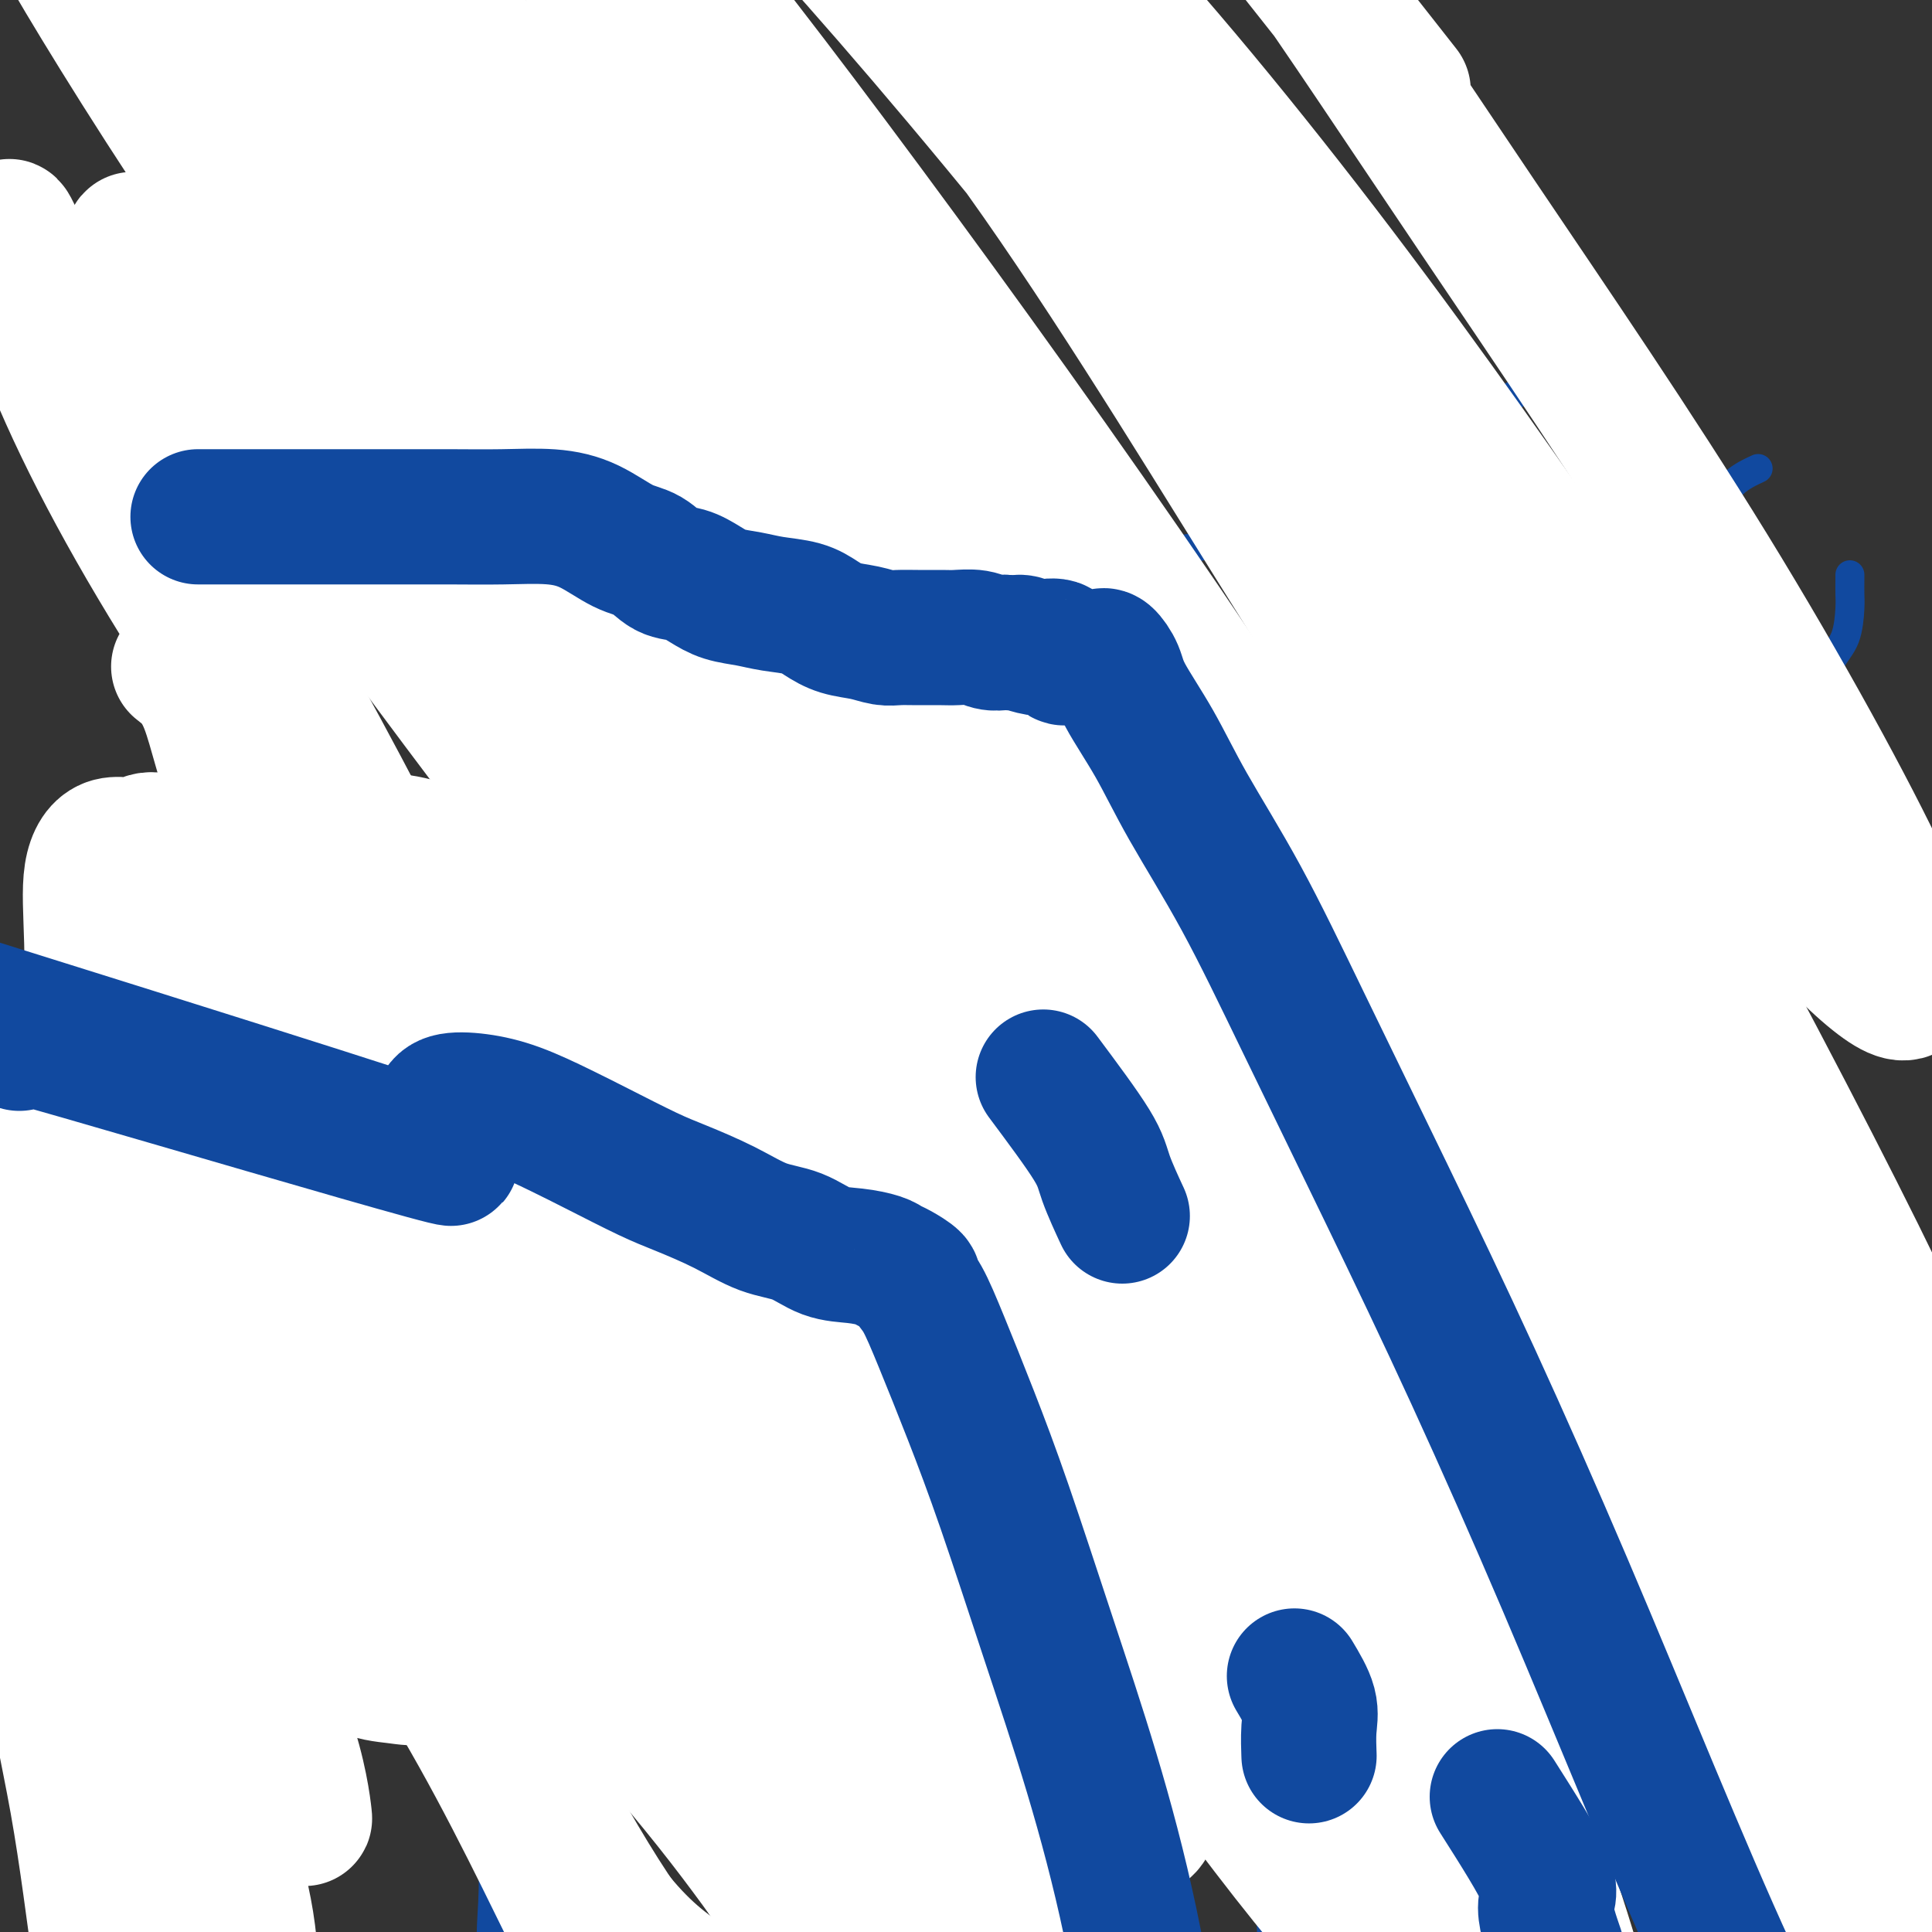 <svg viewBox='0 0 400 400' version='1.1' xmlns='http://www.w3.org/2000/svg' xmlns:xlink='http://www.w3.org/1999/xlink'><rect x="0" y="0" width="400" height="400" fill="#333333" stroke="none"/><g fill='none' stroke='#000000' stroke-width='6' stroke-linecap='round' stroke-linejoin='round'><path d='M323,246c1.268,-4.794 2.536,-9.588 3,-12c0.464,-2.412 0.124,-2.442 0,-2c-0.124,0.442 -0.033,1.358 0,2c0.033,0.642 0.009,1.012 0,1c-0.009,-0.012 -0.002,-0.405 0,-1c0.002,-0.595 0.001,-1.391 0,-2c-0.001,-0.609 -0.000,-1.031 0,-1c0.000,0.031 0.000,0.516 0,1'/><path d='M326,232c1.100,-4.318 2.352,-8.111 3,-10c0.648,-1.889 0.694,-1.872 1,-2c0.306,-0.128 0.872,-0.402 1,-1c0.128,-0.598 -0.182,-1.521 0,-2c0.182,-0.479 0.857,-0.514 1,-1c0.143,-0.486 -0.245,-1.425 0,-2c0.245,-0.575 1.122,-0.788 2,-1'/><path d='M334,213c1.480,-3.361 1.180,-2.262 1,-2c-0.180,0.262 -0.240,-0.311 0,-1c0.240,-0.689 0.781,-1.494 1,-2c0.219,-0.506 0.115,-0.712 0,-1c-0.115,-0.288 -0.243,-0.659 0,-1c0.243,-0.341 0.856,-0.654 1,-1c0.144,-0.346 -0.182,-0.727 0,-1c0.182,-0.273 0.871,-0.440 1,-1c0.129,-0.560 -0.301,-1.515 0,-2c0.301,-0.485 1.335,-0.501 2,-1c0.665,-0.499 0.962,-1.479 1,-2c0.038,-0.521 -0.182,-0.581 0,-1c0.182,-0.419 0.767,-1.197 1,-2c0.233,-0.803 0.115,-1.629 0,-2c-0.115,-0.371 -0.228,-0.285 0,-1c0.228,-0.715 0.797,-2.231 1,-3c0.203,-0.769 0.040,-0.791 0,-1c-0.040,-0.209 0.042,-0.605 0,-1c-0.042,-0.395 -0.207,-0.789 0,-1c0.207,-0.211 0.788,-0.239 1,-1c0.212,-0.761 0.057,-2.256 0,-3c-0.057,-0.744 -0.015,-0.739 0,-1c0.015,-0.261 0.004,-0.789 0,-1c-0.004,-0.211 -0.002,-0.106 0,0'/><path d='M271,327c0.048,-3.615 0.096,-7.230 0,-10c-0.096,-2.770 -0.335,-4.696 0,-7c0.335,-2.304 1.245,-4.986 2,-8c0.755,-3.014 1.354,-6.360 2,-9c0.646,-2.640 1.338,-4.573 2,-7c0.662,-2.427 1.294,-5.348 2,-8c0.706,-2.652 1.484,-5.036 2,-7c0.516,-1.964 0.768,-3.507 1,-6c0.232,-2.493 0.443,-5.937 1,-8c0.557,-2.063 1.460,-2.745 2,-4c0.540,-1.255 0.717,-3.081 1,-5c0.283,-1.919 0.671,-3.929 1,-5c0.329,-1.071 0.599,-1.201 1,-2c0.401,-0.799 0.934,-2.267 1,-3c0.066,-0.733 -0.336,-0.732 0,-1c0.336,-0.268 1.410,-0.804 2,-1c0.590,-0.196 0.697,-0.053 1,0c0.303,0.053 0.801,0.015 1,0c0.199,-0.015 0.100,-0.008 0,0'/></g>
<g fill='none' stroke='#11499F' stroke-width='6' stroke-linecap='round' stroke-linejoin='round'><path d='M19,105c3.495,-4.131 6.989,-8.261 9,-10c2.011,-1.739 2.538,-1.086 3,-1c0.462,0.086 0.859,-0.394 2,-1c1.141,-0.606 3.024,-1.337 4,-2c0.976,-0.663 1.043,-1.259 2,-2c0.957,-0.741 2.804,-1.628 4,-2c1.196,-0.372 1.739,-0.229 3,-1c1.261,-0.771 3.239,-2.455 5,-3c1.761,-0.545 3.307,0.050 5,0c1.693,-0.050 3.535,-0.745 5,-1c1.465,-0.255 2.554,-0.072 4,0c1.446,0.072 3.249,0.032 5,0c1.751,-0.032 3.451,-0.054 5,0c1.549,0.054 2.947,0.186 4,1c1.053,0.814 1.760,2.311 3,3c1.240,0.689 3.014,0.570 4,1c0.986,0.430 1.183,1.410 2,2c0.817,0.590 2.253,0.789 4,1c1.747,0.211 3.804,0.435 5,1c1.196,0.565 1.532,1.472 3,2c1.468,0.528 4.069,0.677 6,1c1.931,0.323 3.191,0.818 5,1c1.809,0.182 4.165,0.049 6,0c1.835,-0.049 3.148,-0.013 5,0c1.852,0.013 4.243,0.004 6,0c1.757,-0.004 2.878,-0.002 4,0'/><path d='M132,95c5.875,0.309 4.564,0.083 5,0c0.436,-0.083 2.619,-0.022 4,0c1.381,0.022 1.960,0.006 3,0c1.040,-0.006 2.540,-0.002 4,0c1.460,0.002 2.881,0.001 4,0c1.119,-0.001 1.937,-0.003 3,0c1.063,0.003 2.370,0.011 4,1c1.630,0.989 3.584,2.959 5,4c1.416,1.041 2.293,1.153 4,3c1.707,1.847 4.244,5.431 6,8c1.756,2.569 2.733,4.125 4,6c1.267,1.875 2.825,4.070 4,6c1.175,1.930 1.967,3.596 3,5c1.033,1.404 2.308,2.545 3,4c0.692,1.455 0.800,3.223 1,4c0.200,0.777 0.492,0.562 1,1c0.508,0.438 1.233,1.528 2,2c0.767,0.472 1.575,0.326 2,1c0.425,0.674 0.465,2.166 1,3c0.535,0.834 1.563,1.008 2,2c0.437,0.992 0.282,2.803 1,4c0.718,1.197 2.308,1.780 3,3c0.692,1.220 0.486,3.075 1,5c0.514,1.925 1.750,3.918 3,6c1.250,2.082 2.516,4.252 4,7c1.484,2.748 3.188,6.075 5,9c1.812,2.925 3.734,5.450 6,9c2.266,3.550 4.875,8.127 7,12c2.125,3.873 3.764,7.043 5,10c1.236,2.957 2.067,5.702 3,8c0.933,2.298 1.966,4.149 3,6'/><path d='M238,224c6.569,13.023 2.491,6.082 1,4c-1.491,-2.082 -0.396,0.696 0,3c0.396,2.304 0.092,4.134 0,6c-0.092,1.866 0.029,3.766 -1,7c-1.029,3.234 -3.207,7.800 -4,12c-0.793,4.200 -0.202,8.033 0,13c0.202,4.967 0.015,11.069 0,15c-0.015,3.931 0.142,5.693 0,9c-0.142,3.307 -0.585,8.159 0,12c0.585,3.841 2.196,6.670 4,10c1.804,3.330 3.800,7.161 6,11c2.200,3.839 4.604,7.687 6,11c1.396,3.313 1.785,6.091 3,9c1.215,2.909 3.257,5.948 5,9c1.743,3.052 3.189,6.119 4,10c0.811,3.881 0.989,8.578 1,13c0.011,4.422 -0.143,8.568 0,14c0.143,5.432 0.582,12.149 0,19c-0.582,6.851 -2.187,13.836 -4,22c-1.813,8.164 -3.834,17.506 -8,27c-4.166,9.494 -10.476,19.141 -13,23c-2.524,3.859 -1.262,1.929 0,0'/><path d='M17,195c3.163,0.001 6.326,0.002 8,0c1.674,-0.002 1.858,-0.008 3,0c1.142,0.008 3.241,0.030 5,0c1.759,-0.030 3.177,-0.111 5,0c1.823,0.111 4.049,0.413 6,0c1.951,-0.413 3.627,-1.540 5,-2c1.373,-0.460 2.444,-0.253 4,-1c1.556,-0.747 3.597,-2.449 5,-3c1.403,-0.551 2.166,0.049 3,0c0.834,-0.049 1.737,-0.745 3,-1c1.263,-0.255 2.884,-0.067 4,0c1.116,0.067 1.725,0.014 3,0c1.275,-0.014 3.215,0.010 5,0c1.785,-0.010 3.414,-0.055 5,1c1.586,1.055 3.128,3.208 5,5c1.872,1.792 4.074,3.221 6,5c1.926,1.779 3.574,3.908 5,6c1.426,2.092 2.628,4.147 4,6c1.372,1.853 2.913,3.503 4,5c1.087,1.497 1.720,2.840 2,4c0.280,1.160 0.208,2.138 1,3c0.792,0.862 2.448,1.607 3,2c0.552,0.393 -0.001,0.433 0,1c0.001,0.567 0.555,1.660 1,2c0.445,0.340 0.779,-0.074 1,0c0.221,0.074 0.329,0.635 1,1c0.671,0.365 1.906,0.533 3,1c1.094,0.467 2.047,1.234 3,2'/><path d='M120,232c2.117,1.217 3.410,2.261 5,3c1.590,0.739 3.477,1.175 5,2c1.523,0.825 2.683,2.040 4,3c1.317,0.960 2.792,1.667 4,2c1.208,0.333 2.151,0.293 3,1c0.849,0.707 1.604,2.162 2,3c0.396,0.838 0.432,1.058 1,1c0.568,-0.058 1.669,-0.395 2,0c0.331,0.395 -0.107,1.521 0,2c0.107,0.479 0.761,0.310 1,1c0.239,0.690 0.064,2.238 0,4c-0.064,1.762 -0.017,3.739 0,6c0.017,2.261 0.004,4.806 0,8c-0.004,3.194 0.003,7.038 0,11c-0.003,3.962 -0.014,8.041 0,11c0.014,2.959 0.053,4.798 0,7c-0.053,2.202 -0.198,4.767 -1,7c-0.802,2.233 -2.260,4.134 -3,6c-0.740,1.866 -0.762,3.696 -1,5c-0.238,1.304 -0.691,2.080 -1,3c-0.309,0.920 -0.475,1.983 -1,3c-0.525,1.017 -1.409,1.986 -2,3c-0.591,1.014 -0.889,2.072 -1,3c-0.111,0.928 -0.034,1.728 0,3c0.034,1.272 0.027,3.018 0,4c-0.027,0.982 -0.074,1.199 0,2c0.074,0.801 0.268,2.184 0,4c-0.268,1.816 -1.000,4.064 -2,6c-1.000,1.936 -2.269,3.560 -4,5c-1.731,1.440 -3.923,2.697 -6,4c-2.077,1.303 -4.038,2.651 -6,4'/><path d='M119,359c-3.567,2.832 -4.483,3.411 -6,4c-1.517,0.589 -3.635,1.187 -5,2c-1.365,0.813 -1.976,1.842 -3,3c-1.024,1.158 -2.460,2.447 -3,5c-0.540,2.553 -0.184,6.372 0,10c0.184,3.628 0.197,7.066 0,11c-0.197,3.934 -0.603,8.365 0,13c0.603,4.635 2.214,9.474 3,13c0.786,3.526 0.747,5.739 1,9c0.253,3.261 0.799,7.570 1,11c0.201,3.430 0.057,5.980 0,7c-0.057,1.020 -0.029,0.510 0,0'/><path d='M235,324c3.448,-0.157 6.896,-0.315 8,-1c1.104,-0.685 -0.135,-1.898 0,-3c0.135,-1.102 1.646,-2.095 3,-3c1.354,-0.905 2.551,-1.724 4,-3c1.449,-1.276 3.148,-3.011 5,-4c1.852,-0.989 3.855,-1.232 6,-2c2.145,-0.768 4.432,-2.062 6,-3c1.568,-0.938 2.417,-1.519 4,-2c1.583,-0.481 3.901,-0.862 6,-1c2.099,-0.138 3.977,-0.035 6,0c2.023,0.035 4.189,0.000 6,0c1.811,-0.000 3.268,0.034 5,0c1.732,-0.034 3.741,-0.136 5,0c1.259,0.136 1.770,0.512 3,1c1.230,0.488 3.181,1.089 5,2c1.819,0.911 3.507,2.131 5,3c1.493,0.869 2.793,1.386 4,2c1.207,0.614 2.322,1.325 4,2c1.678,0.675 3.920,1.316 6,2c2.080,0.684 3.997,1.412 6,2c2.003,0.588 4.091,1.035 6,2c1.909,0.965 3.639,2.446 6,4c2.361,1.554 5.355,3.179 8,4c2.645,0.821 4.943,0.836 7,2c2.057,1.164 3.873,3.475 6,5c2.127,1.525 4.563,2.262 7,3'/><path d='M372,336c12.325,5.939 6.636,3.787 6,4c-0.636,0.213 3.780,2.793 7,5c3.220,2.207 5.245,4.043 7,6c1.755,1.957 3.240,4.036 5,6c1.760,1.964 3.795,3.815 5,6c1.205,2.185 1.580,4.706 2,7c0.420,2.294 0.883,4.362 1,7c0.117,2.638 -0.113,5.845 0,9c0.113,3.155 0.570,6.259 0,10c-0.570,3.741 -2.167,8.119 -4,12c-1.833,3.881 -3.902,7.263 -6,11c-2.098,3.737 -4.226,7.828 -7,12c-2.774,4.172 -6.195,8.426 -10,12c-3.805,3.574 -7.993,6.470 -13,10c-5.007,3.530 -10.833,7.696 -16,11c-5.167,3.304 -9.675,5.747 -15,8c-5.325,2.253 -11.469,4.315 -18,6c-6.531,1.685 -13.451,2.992 -21,4c-7.549,1.008 -15.728,1.717 -19,2c-3.272,0.283 -1.636,0.142 0,0'/><path d='M125,302c-0.928,-1.270 -1.855,-2.540 -3,-3c-1.145,-0.460 -2.506,-0.112 -4,0c-1.494,0.112 -3.121,-0.014 -4,0c-0.879,0.014 -1.010,0.167 -2,0c-0.990,-0.167 -2.841,-0.654 -4,0c-1.159,0.654 -1.628,2.451 -3,4c-1.372,1.549 -3.649,2.851 -6,5c-2.351,2.149 -4.777,5.144 -8,8c-3.223,2.856 -7.243,5.573 -10,8c-2.757,2.427 -4.253,4.563 -7,7c-2.747,2.437 -6.747,5.174 -10,8c-3.253,2.826 -5.761,5.742 -8,8c-2.239,2.258 -4.210,3.859 -7,6c-2.790,2.141 -6.397,4.821 -9,7c-2.603,2.179 -4.200,3.858 -7,7c-2.800,3.142 -6.803,7.747 -10,12c-3.197,4.253 -5.589,8.154 -8,12c-2.411,3.846 -4.842,7.637 -7,12c-2.158,4.363 -4.042,9.296 -5,13c-0.958,3.704 -0.989,6.177 -1,9c-0.011,2.823 -0.003,5.995 0,10c0.003,4.005 0.001,8.844 0,13c-0.001,4.156 -0.000,7.629 0,12c0.000,4.371 0.000,9.638 0,15c-0.000,5.362 -0.000,10.818 0,13c0.000,2.182 0.000,1.091 0,0'/><path d='M204,145c6.094,-7.889 12.187,-15.778 16,-20c3.813,-4.222 5.345,-4.778 8,-6c2.655,-1.222 6.433,-3.111 9,-4c2.567,-0.889 3.922,-0.778 6,-1c2.078,-0.222 4.879,-0.778 6,-1c1.121,-0.222 0.560,-0.111 0,0'/><path d='M262,71c1.916,1.571 3.832,3.143 6,4c2.168,0.857 4.587,1.001 7,3c2.413,1.999 4.821,5.855 7,9c2.179,3.145 4.131,5.580 5,10c0.869,4.420 0.656,10.824 1,16c0.344,5.176 1.247,9.124 0,14c-1.247,4.876 -4.642,10.679 -6,13c-1.358,2.321 -0.679,1.161 0,0'/><path d='M341,81c-2.077,-1.265 -4.153,-2.531 -6,-3c-1.847,-0.469 -3.463,-0.143 -5,0c-1.537,0.143 -2.994,0.101 -5,0c-2.006,-0.101 -4.561,-0.263 -6,0c-1.439,0.263 -1.762,0.951 -3,2c-1.238,1.049 -3.390,2.460 -5,3c-1.610,0.540 -2.679,0.210 -3,1c-0.321,0.790 0.105,2.700 0,4c-0.105,1.300 -0.743,1.992 0,3c0.743,1.008 2.866,2.333 5,4c2.134,1.667 4.280,3.675 7,6c2.720,2.325 6.015,4.966 8,7c1.985,2.034 2.661,3.459 4,6c1.339,2.541 3.342,6.198 4,9c0.658,2.802 -0.028,4.751 0,7c0.028,2.249 0.770,4.799 0,7c-0.770,2.201 -3.052,4.054 -6,5c-2.948,0.946 -6.563,0.985 -10,1c-3.437,0.015 -6.696,0.004 -8,0c-1.304,-0.004 -0.652,-0.002 0,0'/><path d='M364,97c-1.713,0.790 -3.426,1.580 -5,3c-1.574,1.420 -3.010,3.470 -4,6c-0.990,2.530 -1.536,5.541 -2,8c-0.464,2.459 -0.846,4.368 -1,7c-0.154,2.632 -0.079,5.988 0,9c0.079,3.012 0.162,5.682 0,8c-0.162,2.318 -0.568,4.285 0,6c0.568,1.715 2.109,3.179 4,4c1.891,0.821 4.133,1.000 6,1c1.867,0.000 3.358,-0.178 5,0c1.642,0.178 3.435,0.710 5,0c1.565,-0.710 2.903,-2.664 4,-5c1.097,-2.336 1.954,-5.053 3,-7c1.046,-1.947 2.280,-3.124 3,-5c0.720,-1.876 0.925,-4.450 1,-6c0.075,-1.550 0.020,-2.075 0,-3c-0.020,-0.925 -0.005,-2.249 0,-3c0.005,-0.751 0.002,-0.929 0,-1c-0.002,-0.071 -0.001,-0.036 0,0'/></g>
<g fill='none' stroke='#007C9C' stroke-width='6' stroke-linecap='round' stroke-linejoin='round'><path d='M136,130c3.638,0.590 7.276,1.180 10,2c2.724,0.820 4.534,1.870 7,4c2.466,2.130 5.589,5.339 9,9c3.411,3.661 7.110,7.775 10,11c2.890,3.225 4.970,5.561 6,8c1.030,2.439 1.008,4.983 1,6c-0.008,1.017 -0.004,0.509 0,0'/><path d='M198,220c3.804,2.236 7.608,4.472 9,8c1.392,3.528 0.373,8.348 0,13c-0.373,4.652 -0.100,9.137 0,15c0.100,5.863 0.029,13.104 0,16c-0.029,2.896 -0.014,1.448 0,0'/><path d='M216,326c2.018,0.891 4.037,1.781 5,4c0.963,2.219 0.871,5.766 1,9c0.129,3.234 0.478,6.156 1,9c0.522,2.844 1.218,5.612 2,9c0.782,3.388 1.652,7.397 2,9c0.348,1.603 0.174,0.802 0,0'/><path d='M120,152c2.718,2.475 5.437,4.951 8,8c2.563,3.049 4.971,6.672 8,11c3.029,4.328 6.679,9.361 10,14c3.321,4.639 6.313,8.883 9,14c2.687,5.117 5.070,11.109 7,17c1.930,5.891 3.409,11.683 4,14c0.591,2.317 0.296,1.158 0,0'/><path d='M177,284c0.845,4.919 1.690,9.838 2,14c0.310,4.162 0.086,7.565 0,11c-0.086,3.435 -0.033,6.900 0,11c0.033,4.100 0.047,8.835 -1,14c-1.047,5.165 -3.156,10.762 -4,13c-0.844,2.238 -0.422,1.119 0,0'/></g>
<g fill='none' stroke='#000000' stroke-width='6' stroke-linecap='round' stroke-linejoin='round'><path d='M45,169c-0.849,2.526 -1.699,5.053 -2,7c-0.301,1.947 -0.054,3.316 0,5c0.054,1.684 -0.084,3.684 0,5c0.084,1.316 0.391,1.947 1,3c0.609,1.053 1.521,2.529 2,4c0.479,1.471 0.525,2.938 1,4c0.475,1.062 1.380,1.720 2,3c0.620,1.280 0.954,3.181 1,5c0.046,1.819 -0.198,3.555 0,5c0.198,1.445 0.838,2.597 1,4c0.162,1.403 -0.154,3.055 0,4c0.154,0.945 0.777,1.181 1,2c0.223,0.819 0.046,2.220 0,3c-0.046,0.780 0.041,0.940 0,2c-0.041,1.060 -0.209,3.022 0,4c0.209,0.978 0.796,0.973 1,2c0.204,1.027 0.026,3.087 0,4c-0.026,0.913 0.100,0.679 0,1c-0.100,0.321 -0.426,1.197 0,2c0.426,0.803 1.603,1.534 2,2c0.397,0.466 0.015,0.666 0,1c-0.015,0.334 0.336,0.801 0,1c-0.336,0.199 -1.360,0.131 -2,0c-0.640,-0.131 -0.897,-0.323 -2,0c-1.103,0.323 -3.051,1.162 -5,2'/><path d='M46,244c-2.874,1.099 -5.560,1.847 -9,3c-3.440,1.153 -7.633,2.711 -12,4c-4.367,1.289 -8.906,2.309 -14,4c-5.094,1.691 -10.741,4.055 -13,5c-2.259,0.945 -1.129,0.473 0,0'/><path d='M55,234c1.514,2.168 3.029,4.336 4,6c0.971,1.664 1.399,2.823 2,4c0.601,1.177 1.377,2.370 2,4c0.623,1.630 1.094,3.695 2,5c0.906,1.305 2.247,1.850 3,3c0.753,1.150 0.920,2.904 1,4c0.080,1.096 0.075,1.534 0,2c-0.075,0.466 -0.220,0.961 0,1c0.220,0.039 0.805,-0.379 1,0c0.195,0.379 0.001,1.556 0,2c-0.001,0.444 0.191,0.155 1,0c0.809,-0.155 2.234,-0.177 3,0c0.766,0.177 0.873,0.553 2,0c1.127,-0.553 3.272,-2.037 5,-3c1.728,-0.963 3.037,-1.407 5,-3c1.963,-1.593 4.578,-4.334 7,-6c2.422,-1.666 4.651,-2.256 7,-3c2.349,-0.744 4.819,-1.643 7,-3c2.181,-1.357 4.073,-3.173 6,-4c1.927,-0.827 3.888,-0.665 5,-1c1.112,-0.335 1.376,-1.167 2,-2c0.624,-0.833 1.607,-1.667 2,-2c0.393,-0.333 0.197,-0.167 0,0'/><path d='M79,260c-2.055,2.966 -4.109,5.932 -5,8c-0.891,2.068 -0.617,3.236 -1,4c-0.383,0.764 -1.423,1.122 -2,2c-0.577,0.878 -0.690,2.275 -1,3c-0.310,0.725 -0.815,0.778 -1,1c-0.185,0.222 -0.050,0.612 0,1c0.050,0.388 0.013,0.776 0,1c-0.013,0.224 -0.004,0.286 0,1c0.004,0.714 0.001,2.079 0,3c-0.001,0.921 -0.000,1.399 0,2c0.000,0.601 0.000,1.326 0,2c-0.000,0.674 0.000,1.297 0,2c-0.000,0.703 -0.000,1.484 0,2c0.000,0.516 0.000,0.765 0,1c-0.000,0.235 -0.002,0.456 0,1c0.002,0.544 0.006,1.412 0,2c-0.006,0.588 -0.022,0.896 -1,1c-0.978,0.104 -2.917,0.003 -5,1c-2.083,0.997 -4.311,3.092 -7,4c-2.689,0.908 -5.839,0.629 -10,1c-4.161,0.371 -9.332,1.392 -15,2c-5.668,0.608 -11.834,0.804 -18,1'/><path d='M13,306c-8.440,0.952 -8.042,1.333 -10,2c-1.958,0.667 -6.274,1.619 -8,2c-1.726,0.381 -0.863,0.190 0,0'/><path d='M65,292c0.869,1.885 1.739,3.769 2,5c0.261,1.231 -0.086,1.807 0,3c0.086,1.193 0.604,3.003 1,4c0.396,0.997 0.670,1.181 1,2c0.330,0.819 0.714,2.274 1,3c0.286,0.726 0.472,0.724 1,1c0.528,0.276 1.396,0.830 2,1c0.604,0.170 0.943,-0.045 1,0c0.057,0.045 -0.168,0.351 0,1c0.168,0.649 0.730,1.640 1,2c0.270,0.360 0.250,0.087 1,0c0.750,-0.087 2.272,0.012 3,0c0.728,-0.012 0.663,-0.135 1,0c0.337,0.135 1.076,0.527 2,0c0.924,-0.527 2.034,-1.972 3,-3c0.966,-1.028 1.787,-1.639 4,-3c2.213,-1.361 5.816,-3.473 8,-6c2.184,-2.527 2.949,-5.469 5,-8c2.051,-2.531 5.389,-4.652 8,-6c2.611,-1.348 4.497,-1.923 6,-3c1.503,-1.077 2.623,-2.656 4,-4c1.377,-1.344 3.010,-2.451 4,-3c0.990,-0.549 1.338,-0.539 2,-1c0.662,-0.461 1.640,-1.393 2,-2c0.360,-0.607 0.103,-0.888 0,-1c-0.103,-0.112 -0.051,-0.056 0,0'/><path d='M82,308c-0.462,2.358 -0.924,4.715 -1,6c-0.076,1.285 0.233,1.496 0,2c-0.233,0.504 -1.007,1.300 -2,2c-0.993,0.700 -2.203,1.304 -3,2c-0.797,0.696 -1.179,1.483 -2,2c-0.821,0.517 -2.080,0.765 -3,1c-0.920,0.235 -1.500,0.458 -2,1c-0.500,0.542 -0.919,1.402 -1,2c-0.081,0.598 0.176,0.935 0,1c-0.176,0.065 -0.786,-0.141 -1,0c-0.214,0.141 -0.032,0.628 0,1c0.032,0.372 -0.086,0.629 0,1c0.086,0.371 0.377,0.855 0,1c-0.377,0.145 -1.423,-0.048 -2,0c-0.577,0.048 -0.687,0.339 -1,1c-0.313,0.661 -0.830,1.693 -1,2c-0.170,0.307 0.006,-0.111 -1,0c-1.006,0.111 -3.193,0.752 -5,1c-1.807,0.248 -3.232,0.102 -6,0c-2.768,-0.102 -6.879,-0.159 -10,0c-3.121,0.159 -5.254,0.534 -9,0c-3.746,-0.534 -9.107,-1.978 -13,-3c-3.893,-1.022 -6.317,-1.621 -9,-2c-2.683,-0.379 -5.624,-0.537 -8,-1c-2.376,-0.463 -4.188,-1.232 -6,-2'/></g>
<g fill='none' stroke='#FFFFFF' stroke-width='6' stroke-linecap='round' stroke-linejoin='round'><path d='M124,267c-2.105,-2.534 -4.210,-5.068 -6,-6c-1.790,-0.932 -3.264,-0.261 -4,0c-0.736,0.261 -0.735,0.113 -1,0c-0.265,-0.113 -0.796,-0.191 -1,0c-0.204,0.191 -0.082,0.651 0,1c0.082,0.349 0.125,0.588 0,1c-0.125,0.412 -0.418,0.995 0,2c0.418,1.005 1.548,2.430 2,3c0.452,0.570 0.226,0.285 0,0'/></g>
<g fill='none' stroke='#FFFFFF' stroke-width='28' stroke-linecap='round' stroke-linejoin='round'><path d='M35,203c-11.833,4.999 -23.666,9.998 11,15c34.666,5.002 115.831,10.006 21,20c-94.831,9.994 -365.657,24.978 -457,40c-91.343,15.022 -3.204,30.082 36,45c39.204,14.918 29.471,29.694 30,41c0.529,11.306 11.319,19.141 18,26c6.681,6.859 9.253,12.743 12,17c2.747,4.257 5.670,6.888 8,9c2.330,2.112 4.067,3.704 6,5c1.933,1.296 4.063,2.295 5,0c0.937,-2.295 0.681,-7.885 0,-15c-0.681,-7.115 -1.787,-15.755 -6,-28c-4.213,-12.245 -11.533,-28.095 -20,-43c-8.467,-14.905 -18.083,-28.866 -30,-44c-11.917,-15.134 -26.137,-31.442 -36,-43c-9.863,-11.558 -15.371,-18.364 -19,-23c-3.629,-4.636 -5.379,-7.100 -7,-9c-1.621,-1.900 -3.114,-3.237 -4,-4c-0.886,-0.763 -1.165,-0.952 -2,-1c-0.835,-0.048 -2.228,0.045 -3,0c-0.772,-0.045 -0.925,-0.227 -2,0c-1.075,0.227 -3.074,0.862 -5,2c-1.926,1.138 -3.781,2.778 -6,4c-2.219,1.222 -4.802,2.026 -7,3c-2.198,0.974 -4.012,2.117 -6,3c-1.988,0.883 -4.151,1.507 -6,2c-1.849,0.493 -3.386,0.855 -4,1c-0.614,0.145 -0.307,0.072 0,0'/><path d='M117,208c0.463,3.458 0.926,6.915 3,12c2.074,5.085 5.760,11.797 11,20c5.240,8.203 12.034,17.897 19,29c6.966,11.103 14.102,23.615 20,36c5.898,12.385 10.557,24.643 15,35c4.443,10.357 8.670,18.814 12,26c3.330,7.186 5.762,13.100 8,19c2.238,5.900 4.281,11.784 6,16c1.719,4.216 3.113,6.762 5,9c1.887,2.238 4.268,4.168 6,5c1.732,0.832 2.817,0.566 4,0c1.183,-0.566 2.465,-1.434 3,-4c0.535,-2.566 0.322,-6.831 0,-14c-0.322,-7.169 -0.755,-17.242 -3,-27c-2.245,-9.758 -6.303,-19.201 -12,-31c-5.697,-11.799 -13.033,-25.956 -20,-39c-6.967,-13.044 -13.564,-24.977 -22,-37c-8.436,-12.023 -18.710,-24.137 -28,-35c-9.290,-10.863 -17.596,-20.474 -25,-28c-7.404,-7.526 -13.906,-12.967 -19,-17c-5.094,-4.033 -8.781,-6.657 -14,-8c-5.219,-1.343 -11.971,-1.405 -17,-2c-5.029,-0.595 -8.335,-1.722 -12,0c-3.665,1.722 -7.690,6.295 -10,12c-2.310,5.705 -2.905,12.544 -3,21c-0.095,8.456 0.310,18.530 7,32c6.690,13.470 19.666,30.336 32,46c12.334,15.664 24.028,30.126 35,45c10.972,14.874 21.223,30.158 29,42c7.777,11.842 13.079,20.240 18,27c4.921,6.760 9.460,11.880 14,17'/><path d='M179,415c21.907,28.968 12.676,12.890 11,8c-1.676,-4.890 4.203,1.410 9,0c4.797,-1.410 8.512,-10.530 11,-22c2.488,-11.470 3.749,-25.288 5,-40c1.251,-14.712 2.492,-30.316 -1,-46c-3.492,-15.684 -11.716,-31.449 -22,-46c-10.284,-14.551 -22.627,-27.888 -36,-40c-13.373,-12.112 -27.777,-22.999 -42,-29c-14.223,-6.001 -28.266,-7.116 -38,-8c-9.734,-0.884 -15.159,-1.538 -20,0c-4.841,1.538 -9.100,5.268 -12,11c-2.900,5.732 -4.443,13.466 -5,22c-0.557,8.534 -0.127,17.867 5,31c5.127,13.133 14.952,30.067 25,46c10.048,15.933 20.318,30.866 29,45c8.682,14.134 15.775,27.469 22,38c6.225,10.531 11.583,18.260 16,23c4.417,4.740 7.895,6.493 11,8c3.105,1.507 5.839,2.768 9,-2c3.161,-4.768 6.751,-15.565 9,-30c2.249,-14.435 3.156,-32.509 3,-49c-0.156,-16.491 -1.377,-31.400 -6,-45c-4.623,-13.600 -12.649,-25.891 -22,-37c-9.351,-11.109 -20.027,-21.034 -30,-29c-9.973,-7.966 -19.245,-13.971 -27,-18c-7.755,-4.029 -13.995,-6.082 -19,-7c-5.005,-0.918 -8.774,-0.700 -13,0c-4.226,0.700 -8.907,1.881 -12,6c-3.093,4.119 -4.598,11.177 -5,20c-0.402,8.823 0.299,19.412 1,30'/><path d='M35,255c5.224,13.363 17.784,31.771 30,50c12.216,18.229 24.088,36.278 34,54c9.912,17.722 17.865,35.116 24,47c6.135,11.884 10.451,18.258 15,23c4.549,4.742 9.330,7.852 14,10c4.670,2.148 9.229,3.334 14,-1c4.771,-4.334 9.754,-14.186 13,-24c3.246,-9.814 4.755,-19.588 4,-34c-0.755,-14.412 -3.772,-33.460 -10,-50c-6.228,-16.540 -15.665,-30.571 -26,-46c-10.335,-15.429 -21.568,-32.256 -34,-46c-12.432,-13.744 -26.062,-24.403 -36,-31c-9.938,-6.597 -16.182,-9.130 -22,-10c-5.818,-0.870 -11.208,-0.076 -16,0c-4.792,0.076 -8.987,-0.566 -11,3c-2.013,3.566 -1.846,11.339 -3,20c-1.154,8.661 -3.629,18.210 0,30c3.629,11.790 13.361,25.822 24,40c10.639,14.178 22.185,28.504 33,43c10.815,14.496 20.900,29.163 29,41c8.100,11.837 14.216,20.845 20,27c5.784,6.155 11.235,9.458 16,12c4.765,2.542 8.842,4.325 14,0c5.158,-4.325 11.395,-14.756 15,-27c3.605,-12.244 4.578,-26.299 4,-40c-0.578,-13.701 -2.706,-27.048 -8,-40c-5.294,-12.952 -13.753,-25.509 -22,-38c-8.247,-12.491 -16.283,-24.915 -27,-37c-10.717,-12.085 -24.116,-23.831 -36,-32c-11.884,-8.169 -22.253,-12.763 -30,-16c-7.747,-3.237 -12.874,-5.119 -18,-7'/><path d='M39,176c-9.391,-3.728 -8.870,-1.549 -10,-1c-1.130,0.549 -3.913,-0.534 -6,0c-2.087,0.534 -3.480,2.684 -4,6c-0.520,3.316 -0.169,7.798 0,14c0.169,6.202 0.155,14.123 0,23c-0.155,8.877 -0.453,18.711 3,31c3.453,12.289 10.656,27.033 17,39c6.344,11.967 11.829,21.157 16,29c4.171,7.843 7.029,14.340 10,19c2.971,4.660 6.055,7.485 9,9c2.945,1.515 5.749,1.721 8,2c2.251,0.279 3.948,0.633 6,0c2.052,-0.633 4.460,-2.251 6,-5c1.540,-2.749 2.210,-6.629 3,-11c0.790,-4.371 1.698,-9.235 2,-15c0.302,-5.765 -0.001,-12.432 0,-18c0.001,-5.568 0.305,-10.036 0,-14c-0.305,-3.964 -1.221,-7.424 -2,-10c-0.779,-2.576 -1.421,-4.268 -2,-6c-0.579,-1.732 -1.094,-3.504 -2,-5c-0.906,-1.496 -2.202,-2.715 -4,-4c-1.798,-1.285 -4.099,-2.635 -8,-5c-3.901,-2.365 -9.404,-5.744 -14,-8c-4.596,-2.256 -8.287,-3.387 -11,-4c-2.713,-0.613 -4.447,-0.707 -5,-1c-0.553,-0.293 0.077,-0.785 -1,0c-1.077,0.785 -3.860,2.849 0,10c3.860,7.151 14.365,19.391 25,33c10.635,13.609 21.402,28.587 33,43c11.598,14.413 24.028,28.261 33,39c8.972,10.739 14.486,18.370 20,26'/><path d='M161,392c19.661,23.917 13.314,13.209 13,10c-0.314,-3.209 5.403,1.080 9,0c3.597,-1.080 5.072,-7.531 6,-16c0.928,-8.469 1.310,-18.957 -3,-31c-4.310,-12.043 -13.311,-25.643 -24,-40c-10.689,-14.357 -23.066,-29.473 -37,-46c-13.934,-16.527 -29.425,-34.467 -43,-49c-13.575,-14.533 -25.234,-25.659 -33,-32c-7.766,-6.341 -11.640,-7.897 -14,-9c-2.360,-1.103 -3.206,-1.752 -4,0c-0.794,1.752 -1.536,5.904 -2,14c-0.464,8.096 -0.648,20.134 0,32c0.648,11.866 2.130,23.558 4,35c1.870,11.442 4.129,22.633 7,34c2.871,11.367 6.354,22.911 9,32c2.646,9.089 4.455,15.724 6,22c1.545,6.276 2.825,12.193 4,16c1.175,3.807 2.246,5.504 3,8c0.754,2.496 1.193,5.791 1,4c-0.193,-1.791 -1.017,-8.667 -4,-17c-2.983,-8.333 -8.125,-18.121 -14,-28c-5.875,-9.879 -12.483,-19.848 -17,-28c-4.517,-8.152 -6.942,-14.485 -9,-20c-2.058,-5.515 -3.749,-10.210 -5,-14c-1.251,-3.790 -2.064,-6.674 -3,-9c-0.936,-2.326 -1.997,-4.093 -3,-6c-1.003,-1.907 -1.949,-3.955 -3,-5c-1.051,-1.045 -2.206,-1.089 -3,0c-0.794,1.089 -1.227,3.311 -1,12c0.227,8.689 1.113,23.844 2,39'/><path d='M3,300c3.444,15.216 11.054,33.755 18,52c6.946,18.245 13.227,36.197 17,50c3.773,13.803 5.039,23.457 6,31c0.961,7.543 1.618,12.976 2,17c0.382,4.024 0.490,6.640 1,8c0.510,1.360 1.423,1.465 2,1c0.577,-0.465 0.819,-1.500 1,-6c0.181,-4.500 0.300,-12.464 1,-22c0.700,-9.536 1.982,-20.642 0,-33c-1.982,-12.358 -7.229,-25.968 -13,-40c-5.771,-14.032 -12.068,-28.488 -16,-38c-3.932,-9.512 -5.500,-14.081 -7,-17c-1.500,-2.919 -2.933,-4.186 -4,-5c-1.067,-0.814 -1.767,-1.173 -2,0c-0.233,1.173 0.000,3.877 0,11c-0.000,7.123 -0.235,18.664 1,30c1.235,11.336 3.938,22.466 6,34c2.062,11.534 3.481,23.472 5,34c1.519,10.528 3.138,19.646 4,27c0.862,7.354 0.966,12.945 1,17c0.034,4.055 -0.004,6.574 0,9c0.004,2.426 0.050,4.760 1,5c0.950,0.240 2.805,-1.615 4,-8c1.195,-6.385 1.732,-17.299 2,-31c0.268,-13.701 0.269,-30.188 0,-46c-0.269,-15.812 -0.807,-30.950 -2,-46c-1.193,-15.050 -3.041,-30.013 -5,-42c-1.959,-11.987 -4.027,-20.996 -6,-29c-1.973,-8.004 -3.849,-15.001 -5,-20c-1.151,-4.999 -1.575,-7.999 -2,-11'/><path d='M13,232c-3.190,-16.433 -2.164,-6.516 -2,-4c0.164,2.516 -0.533,-2.369 -1,-3c-0.467,-0.631 -0.702,2.991 1,7c1.702,4.009 5.343,8.404 8,12c2.657,3.596 4.331,6.391 6,9c1.669,2.609 3.334,5.031 4,6c0.666,0.969 0.333,0.484 0,0'/><path d='M37,138c2.090,1.638 4.180,3.276 6,8c1.820,4.724 3.368,12.535 7,22c3.632,9.465 9.346,20.584 15,33c5.654,12.416 11.247,26.131 18,40c6.753,13.869 14.665,27.894 22,42c7.335,14.106 14.092,28.293 20,39c5.908,10.707 10.966,17.932 15,23c4.034,5.068 7.043,7.977 9,10c1.957,2.023 2.863,3.161 4,3c1.137,-0.161 2.504,-1.620 0,-11c-2.504,-9.380 -8.880,-26.681 -16,-44c-7.120,-17.319 -14.982,-34.658 -24,-54c-9.018,-19.342 -19.190,-40.688 -30,-62c-10.810,-21.312 -22.258,-42.589 -33,-61c-10.742,-18.411 -20.779,-33.954 -28,-45c-7.221,-11.046 -11.626,-17.595 -15,-24c-3.374,-6.405 -5.718,-12.667 -5,-9c0.718,3.667 4.496,17.262 12,34c7.504,16.738 18.733,36.619 33,58c14.267,21.381 31.572,44.260 48,68c16.428,23.740 31.980,48.339 47,70c15.020,21.661 29.508,40.382 42,55c12.492,14.618 22.989,25.133 31,32c8.011,6.867 13.535,10.085 17,12c3.465,1.915 4.872,2.526 6,0c1.128,-2.526 1.979,-8.188 -4,-22c-5.979,-13.812 -18.788,-35.774 -32,-57c-13.212,-21.226 -26.826,-41.715 -41,-64c-14.174,-22.285 -28.907,-46.367 -43,-67c-14.093,-20.633 -27.547,-37.816 -41,-55'/><path d='M77,112c-11.657,-15.516 -20.301,-26.805 -27,-35c-6.699,-8.195 -11.454,-13.296 -16,-19c-4.546,-5.704 -8.885,-12.010 -5,-6c3.885,6.010 15.992,24.335 29,43c13.008,18.665 26.915,37.670 43,59c16.085,21.330 34.348,44.986 52,70c17.652,25.014 34.695,51.385 51,75c16.305,23.615 31.873,44.473 45,62c13.127,17.527 23.812,31.721 31,39c7.188,7.279 10.878,7.641 14,10c3.122,2.359 5.675,6.715 5,0c-0.675,-6.715 -4.578,-24.500 -13,-47c-8.422,-22.500 -21.363,-49.713 -37,-78c-15.637,-28.287 -33.969,-57.646 -54,-87c-20.031,-29.354 -41.760,-58.702 -65,-85c-23.240,-26.298 -47.992,-49.545 -67,-69c-19.008,-19.455 -32.272,-35.118 -41,-46c-8.728,-10.882 -12.920,-16.983 -9,-10c3.920,6.983 15.951,27.052 32,51c16.049,23.948 36.117,51.777 57,81c20.883,29.223 42.580,59.840 63,91c20.420,31.160 39.561,62.863 57,92c17.439,29.137 33.175,55.710 46,75c12.825,19.290 22.738,31.298 29,37c6.262,5.702 8.871,5.097 11,7c2.129,1.903 3.777,6.314 2,-2c-1.777,-8.314 -6.978,-29.354 -18,-54c-11.022,-24.646 -27.863,-52.899 -45,-81c-17.137,-28.101 -34.568,-56.051 -52,-84'/><path d='M195,201c-25.189,-39.547 -39.663,-55.916 -57,-77c-17.337,-21.084 -37.537,-46.885 -52,-65c-14.463,-18.115 -23.188,-28.544 -27,-33c-3.812,-4.456 -2.711,-2.938 -4,-4c-1.289,-1.062 -4.970,-4.703 2,6c6.970,10.703 24.589,35.749 42,60c17.411,24.251 34.612,47.707 53,73c18.388,25.293 37.961,52.422 55,80c17.039,27.578 31.542,55.604 45,80c13.458,24.396 25.871,45.163 34,58c8.129,12.837 11.975,17.746 15,21c3.025,3.254 5.230,4.854 5,0c-0.230,-4.854 -2.897,-16.160 -11,-34c-8.103,-17.840 -21.644,-42.213 -37,-69c-15.356,-26.787 -32.528,-55.989 -51,-84c-18.472,-28.011 -38.245,-54.833 -59,-81c-20.755,-26.167 -42.493,-51.679 -59,-73c-16.507,-21.321 -27.784,-38.451 -33,-46c-5.216,-7.549 -4.370,-5.516 -6,-7c-1.630,-1.484 -5.736,-6.484 3,5c8.736,11.484 30.313,39.451 51,67c20.687,27.549 40.484,54.680 61,83c20.516,28.320 41.753,57.830 61,88c19.247,30.170 36.506,61.000 51,87c14.494,26.000 26.223,47.169 34,58c7.777,10.831 11.603,11.323 14,14c2.397,2.677 3.366,7.541 1,0c-2.366,-7.541 -8.067,-27.485 -19,-51c-10.933,-23.515 -27.097,-50.600 -45,-80c-17.903,-29.400 -37.544,-61.114 -57,-91c-19.456,-29.886 -38.728,-57.943 -58,-86'/><path d='M147,100c-27.864,-40.715 -40.025,-54.003 -49,-66c-8.975,-11.997 -14.763,-22.705 -18,-28c-3.237,-5.295 -3.923,-5.178 -5,-6c-1.077,-0.822 -2.546,-2.584 6,9c8.546,11.584 27.107,36.514 45,61c17.893,24.486 35.116,48.529 53,74c17.884,25.471 36.427,52.368 54,79c17.573,26.632 34.174,52.997 47,75c12.826,22.003 21.876,39.644 28,49c6.124,9.356 9.323,10.427 12,13c2.677,2.573 4.830,6.649 2,0c-2.830,-6.649 -10.645,-24.024 -22,-46c-11.355,-21.976 -26.249,-48.553 -43,-76c-16.751,-27.447 -35.360,-55.764 -55,-83c-19.640,-27.236 -40.311,-53.390 -59,-79c-18.689,-25.610 -35.395,-50.676 -46,-66c-10.605,-15.324 -15.111,-20.906 -18,-25c-2.889,-4.094 -4.163,-6.700 -4,-6c0.163,0.700 1.763,4.707 12,17c10.237,12.293 29.110,32.872 48,57c18.890,24.128 37.798,51.805 57,79c19.202,27.195 38.697,53.908 57,81c18.303,27.092 35.413,54.562 50,78c14.587,23.438 26.651,42.845 35,55c8.349,12.155 12.982,17.058 16,20c3.018,2.942 4.421,3.921 5,2c0.579,-1.921 0.335,-6.744 -7,-23c-7.335,-16.256 -21.760,-43.945 -37,-73c-15.240,-29.055 -31.295,-59.476 -49,-89c-17.705,-29.524 -37.058,-58.150 -55,-83c-17.942,-24.850 -34.471,-45.925 -51,-67'/><path d='M156,33c-14.410,-18.462 -24.934,-31.119 -30,-37c-5.066,-5.881 -4.674,-4.988 -6,-6c-1.326,-1.012 -4.369,-3.930 4,7c8.369,10.930 28.149,35.708 47,62c18.851,26.292 36.774,54.097 56,84c19.226,29.903 39.756,61.905 59,93c19.244,31.095 37.202,61.285 52,87c14.798,25.715 26.435,46.955 34,59c7.565,12.045 11.056,14.896 14,18c2.944,3.104 5.339,6.463 4,0c-1.339,-6.463 -6.414,-22.746 -17,-45c-10.586,-22.254 -26.683,-50.479 -44,-81c-17.317,-30.521 -35.855,-63.336 -56,-95c-20.145,-31.664 -41.896,-62.175 -62,-90c-20.104,-27.825 -38.561,-52.965 -51,-70c-12.439,-17.035 -18.859,-25.967 -23,-31c-4.141,-5.033 -6.001,-6.168 -5,-5c1.001,1.168 4.864,4.637 17,20c12.136,15.363 32.543,42.619 53,71c20.457,28.381 40.962,57.885 62,90c21.038,32.115 42.609,66.840 62,99c19.391,32.160 36.603,61.755 50,84c13.397,22.245 22.978,37.139 29,44c6.022,6.861 8.485,5.690 11,7c2.515,1.310 5.082,5.103 0,-8c-5.082,-13.103 -17.815,-43.100 -33,-75c-15.185,-31.900 -32.823,-65.702 -52,-101c-19.177,-35.298 -39.893,-72.090 -62,-107c-22.107,-34.910 -45.606,-67.937 -64,-91c-18.394,-23.063 -31.684,-36.161 -39,-43c-7.316,-6.839 -8.658,-7.420 -10,-8'/><path d='M156,-35c-9.156,-9.697 -7.546,-8.438 3,3c10.546,11.438 30.028,33.056 49,59c18.972,25.944 37.434,56.216 56,86c18.566,29.784 37.234,59.081 55,87c17.766,27.919 34.628,54.461 46,73c11.372,18.539 17.254,29.076 21,35c3.746,5.924 5.355,7.233 6,7c0.645,-0.233 0.325,-2.010 -7,-16c-7.325,-13.990 -21.656,-40.193 -38,-69c-16.344,-28.807 -34.703,-60.217 -56,-92c-21.297,-31.783 -45.533,-63.940 -68,-92c-22.467,-28.060 -43.166,-52.025 -57,-67c-13.834,-14.975 -20.804,-20.960 -26,-24c-5.196,-3.040 -8.619,-3.134 -5,0c3.619,3.134 14.281,9.497 29,23c14.719,13.503 33.497,34.146 53,60c19.503,25.854 39.732,56.919 60,87c20.268,30.081 40.575,59.177 58,85c17.425,25.823 31.968,48.372 42,63c10.032,14.628 15.552,21.333 19,25c3.448,3.667 4.823,4.295 5,2c0.177,-2.295 -0.843,-7.511 -9,-25c-8.157,-17.489 -23.450,-47.249 -40,-78c-16.550,-30.751 -34.358,-62.494 -53,-92c-18.642,-29.506 -38.120,-56.776 -55,-79c-16.880,-22.224 -31.163,-39.403 -40,-49c-8.837,-9.597 -12.230,-11.613 -15,-14c-2.770,-2.387 -4.918,-5.145 0,-2c4.918,3.145 16.901,12.193 33,29c16.099,16.807 36.314,41.373 55,66c18.686,24.627 35.843,49.313 53,74'/><path d='M330,130c15.642,21.715 28.246,39.001 38,51c9.754,11.999 16.658,18.711 21,22c4.342,3.289 6.122,3.155 7,1c0.878,-2.155 0.853,-6.331 -6,-21c-6.853,-14.669 -20.533,-39.832 -36,-65c-15.467,-25.168 -32.722,-50.343 -48,-73c-15.278,-22.657 -28.581,-42.798 -38,-56c-9.419,-13.202 -14.955,-19.466 -18,-22c-3.045,-2.534 -3.600,-1.339 -5,-3c-1.400,-1.661 -3.646,-6.178 5,4c8.646,10.178 28.185,35.051 36,45c7.815,9.949 3.908,4.975 0,0'/></g>
<g fill='none' stroke='#11499F' stroke-width='28' stroke-linecap='round' stroke-linejoin='round'><path d='M41,107c2.868,-0.000 5.736,-0.000 8,0c2.264,0.000 3.925,0.000 7,0c3.075,-0.000 7.566,-0.001 12,0c4.434,0.001 8.813,0.004 13,0c4.187,-0.004 8.184,-0.015 12,0c3.816,0.015 7.451,0.058 11,0c3.549,-0.058 7.012,-0.215 10,0c2.988,0.215 5.502,0.802 8,2c2.498,1.198 4.979,3.006 7,4c2.021,0.994 3.582,1.173 5,2c1.418,0.827 2.693,2.301 4,3c1.307,0.699 2.647,0.621 4,1c1.353,0.379 2.718,1.214 4,2c1.282,0.786 2.481,1.523 4,2c1.519,0.477 3.356,0.695 5,1c1.644,0.305 3.093,0.697 5,1c1.907,0.303 4.271,0.516 6,1c1.729,0.484 2.822,1.240 4,2c1.178,0.760 2.442,1.524 4,2c1.558,0.476 3.411,0.663 5,1c1.589,0.337 2.913,0.823 4,1c1.087,0.177 1.936,0.047 3,0c1.064,-0.047 2.343,-0.009 4,0c1.657,0.009 3.693,-0.011 5,0c1.307,0.011 1.887,0.055 3,0c1.113,-0.055 2.761,-0.207 4,0c1.239,0.207 2.068,0.773 3,1c0.932,0.227 1.966,0.113 3,0'/><path d='M208,133c5.777,0.406 3.221,-0.080 3,0c-0.221,0.080 1.893,0.725 3,1c1.107,0.275 1.207,0.179 2,0c0.793,-0.179 2.278,-0.440 3,0c0.722,0.440 0.680,1.582 1,2c0.320,0.418 1.003,0.113 2,0c0.997,-0.113 2.308,-0.032 3,0c0.692,0.032 0.767,0.017 1,0c0.233,-0.017 0.626,-0.036 1,0c0.374,0.036 0.731,0.125 1,0c0.269,-0.125 0.450,-0.465 1,0c0.550,0.465 1.468,1.735 2,3c0.532,1.265 0.678,2.524 2,5c1.322,2.476 3.818,6.169 6,10c2.182,3.831 4.048,7.799 7,13c2.952,5.201 6.991,11.634 11,19c4.009,7.366 7.989,15.663 13,26c5.011,10.337 11.052,22.712 17,35c5.948,12.288 11.801,24.489 18,38c6.199,13.511 12.744,28.333 19,43c6.256,14.667 12.223,29.180 18,43c5.777,13.820 11.365,26.949 16,37c4.635,10.051 8.318,17.026 12,24'/><path d='M370,432c18.917,40.957 9.710,20.349 7,15c-2.710,-5.349 1.078,4.560 3,9c1.922,4.440 1.978,3.411 2,3c0.022,-0.411 0.011,-0.206 0,0'/><path d='M4,216c-14.909,-5.173 -29.819,-10.346 13,2c42.819,12.346 143.366,42.212 9,0c-134.366,-42.212 -503.645,-156.501 -635,-198c-131.355,-41.499 -24.787,-10.206 17,2c41.787,12.206 18.792,5.327 13,3c-5.792,-2.327 5.620,-0.102 12,1c6.380,1.102 7.727,1.082 10,1c2.273,-0.082 5.471,-0.226 8,0c2.529,0.226 4.389,0.824 6,1c1.611,0.176 2.972,-0.068 4,0c1.028,0.068 1.722,0.448 2,1c0.278,0.552 0.139,1.276 0,2'/><path d='M-537,31c0.333,0.500 0.167,0.250 0,0'/><path d='M91,230c0.348,-0.811 0.696,-1.622 2,-2c1.304,-0.378 3.566,-0.323 6,0c2.434,0.323 5.042,0.914 8,2c2.958,1.086 6.266,2.666 9,4c2.734,1.334 4.893,2.420 8,4c3.107,1.580 7.162,3.654 10,5c2.838,1.346 4.459,1.965 7,3c2.541,1.035 6.002,2.487 9,4c2.998,1.513 5.535,3.088 8,4c2.465,0.912 4.859,1.162 7,2c2.141,0.838 4.028,2.265 6,3c1.972,0.735 4.029,0.778 6,1c1.971,0.222 3.858,0.622 5,1c1.142,0.378 1.540,0.734 2,1c0.460,0.266 0.981,0.444 2,1c1.019,0.556 2.535,1.491 3,2c0.465,0.509 -0.123,0.592 0,1c0.123,0.408 0.956,1.141 2,3c1.044,1.859 2.299,4.844 4,9c1.701,4.156 3.846,9.482 6,15c2.154,5.518 4.315,11.229 7,19c2.685,7.771 5.893,17.602 9,27c3.107,9.398 6.111,18.365 9,28c2.889,9.635 5.662,19.940 8,31c2.338,11.060 4.239,22.874 6,33c1.761,10.126 3.380,18.563 5,27'/><path d='M245,458c3.844,17.267 3.956,14.933 4,14c0.044,-0.933 0.022,-0.467 0,0'/><path d='M216,223c3.976,5.333 7.952,10.667 10,14c2.048,3.333 2.167,4.667 3,7c0.833,2.333 2.381,5.667 3,7c0.619,1.333 0.310,0.667 0,0'/><path d='M268,347c1.268,2.119 2.536,4.238 3,6c0.464,1.762 0.125,3.167 0,5c-0.125,1.833 -0.036,4.095 0,5c0.036,0.905 0.018,0.452 0,0'/><path d='M310,372c4.286,6.744 8.571,13.488 10,17c1.429,3.512 0.000,3.792 0,6c-0.000,2.208 1.429,6.345 2,8c0.571,1.655 0.286,0.827 0,0'/></g>
</svg>